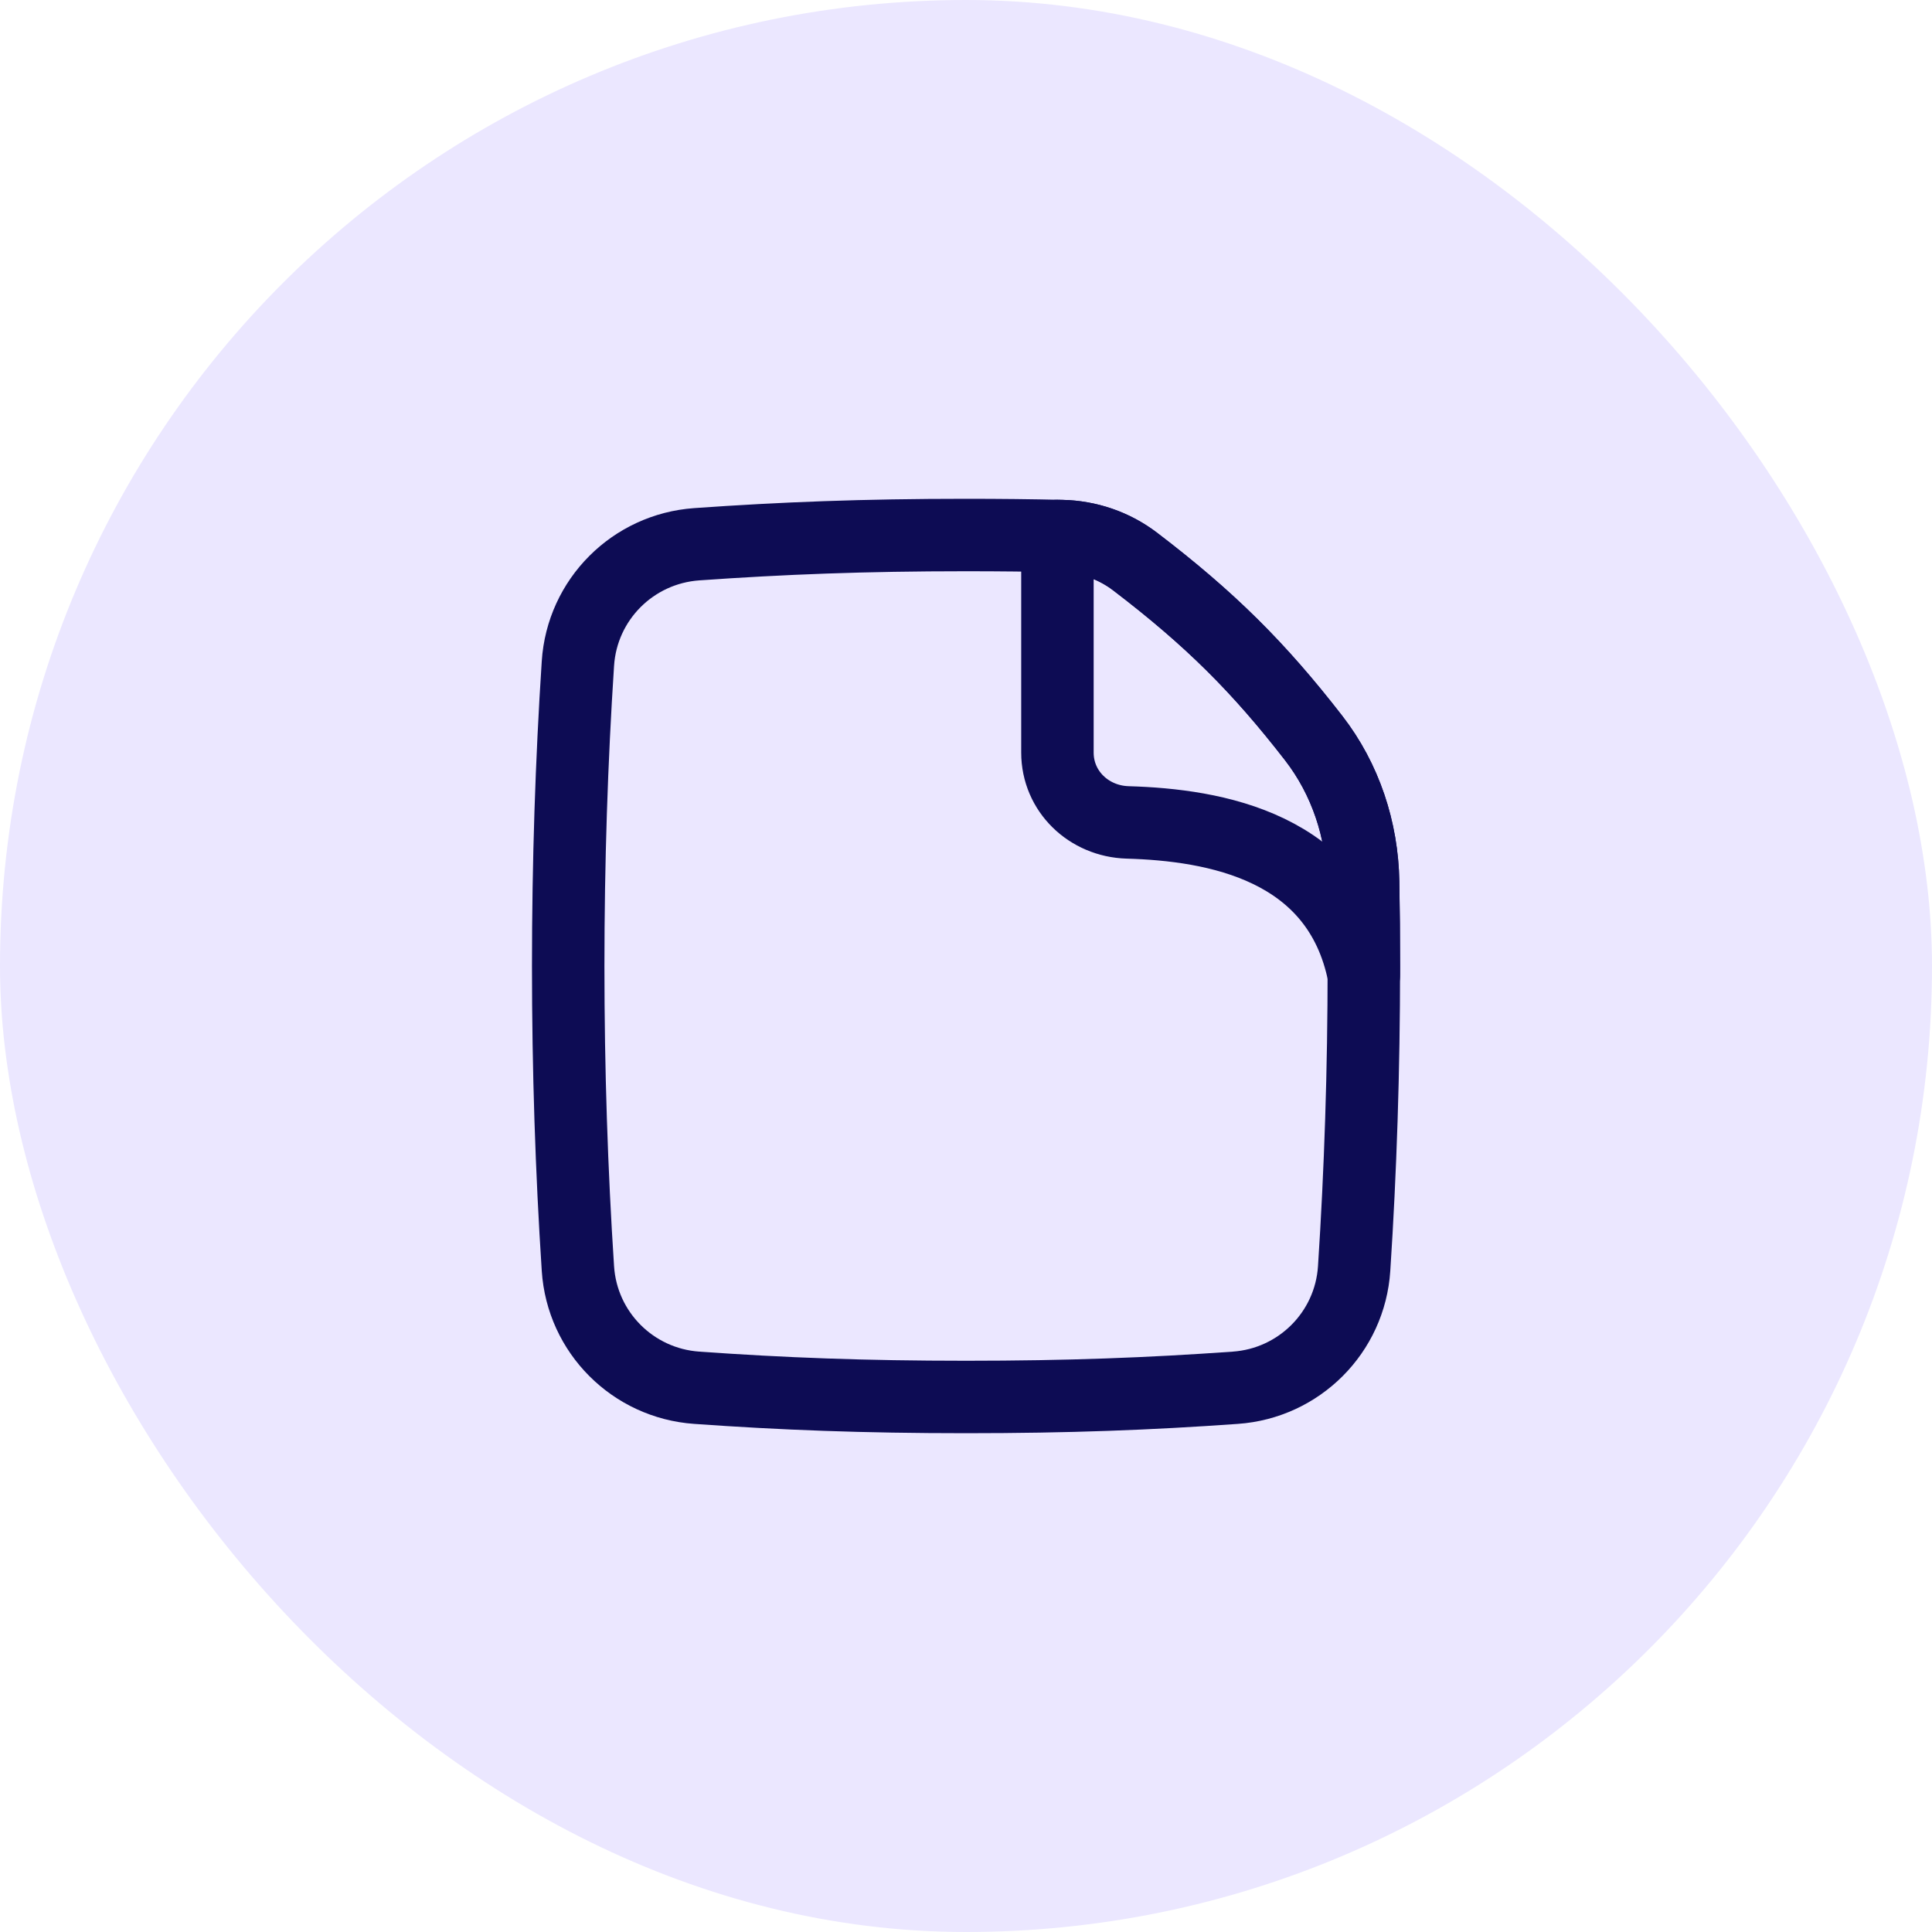 <svg width="40" height="40" viewBox="0 0 40 40" fill="none" xmlns="http://www.w3.org/2000/svg">
<rect width="40" height="40" rx="20" fill="#EBE7FF"/>
<path d="M21.893 11.097V15.581C21.893 16.384 22.543 17.003 23.345 17.027C25.147 17.079 27.706 17.518 28.237 20.187C28.237 20.125 28.237 20.063 28.237 20C28.237 19.416 28.232 18.835 28.221 18.258C28.203 17.182 27.857 16.132 27.198 15.281C26.065 13.82 25.057 12.813 23.497 11.623C23.061 11.292 22.53 11.111 21.983 11.099C21.953 11.098 21.923 11.097 21.893 11.097Z" stroke="#0D0C54" stroke-width="1.5" stroke-linecap="round" stroke-linejoin="round"/>
<path d="M28.036 26.264C28.168 24.245 28.237 22.149 28.237 20C28.237 19.416 28.232 18.835 28.222 18.258C28.203 17.182 27.858 16.132 27.198 15.281C26.066 13.82 25.058 12.813 23.497 11.623C23.062 11.292 22.53 11.111 21.983 11.099C21.357 11.084 20.702 11.077 20 11.077C17.886 11.077 16.196 11.143 14.425 11.268C13.102 11.362 12.051 12.413 11.965 13.736C11.833 15.755 11.764 17.851 11.764 20C11.764 22.149 11.833 24.245 11.965 26.264C12.051 27.587 13.102 28.639 14.425 28.732C16.196 28.858 17.886 28.923 20 28.923C22.115 28.923 23.805 28.858 25.576 28.732C26.898 28.639 27.95 27.587 28.036 26.264Z" stroke="#0D0C54" stroke-width="1.5" stroke-linecap="round" stroke-linejoin="round"/>
</svg>
